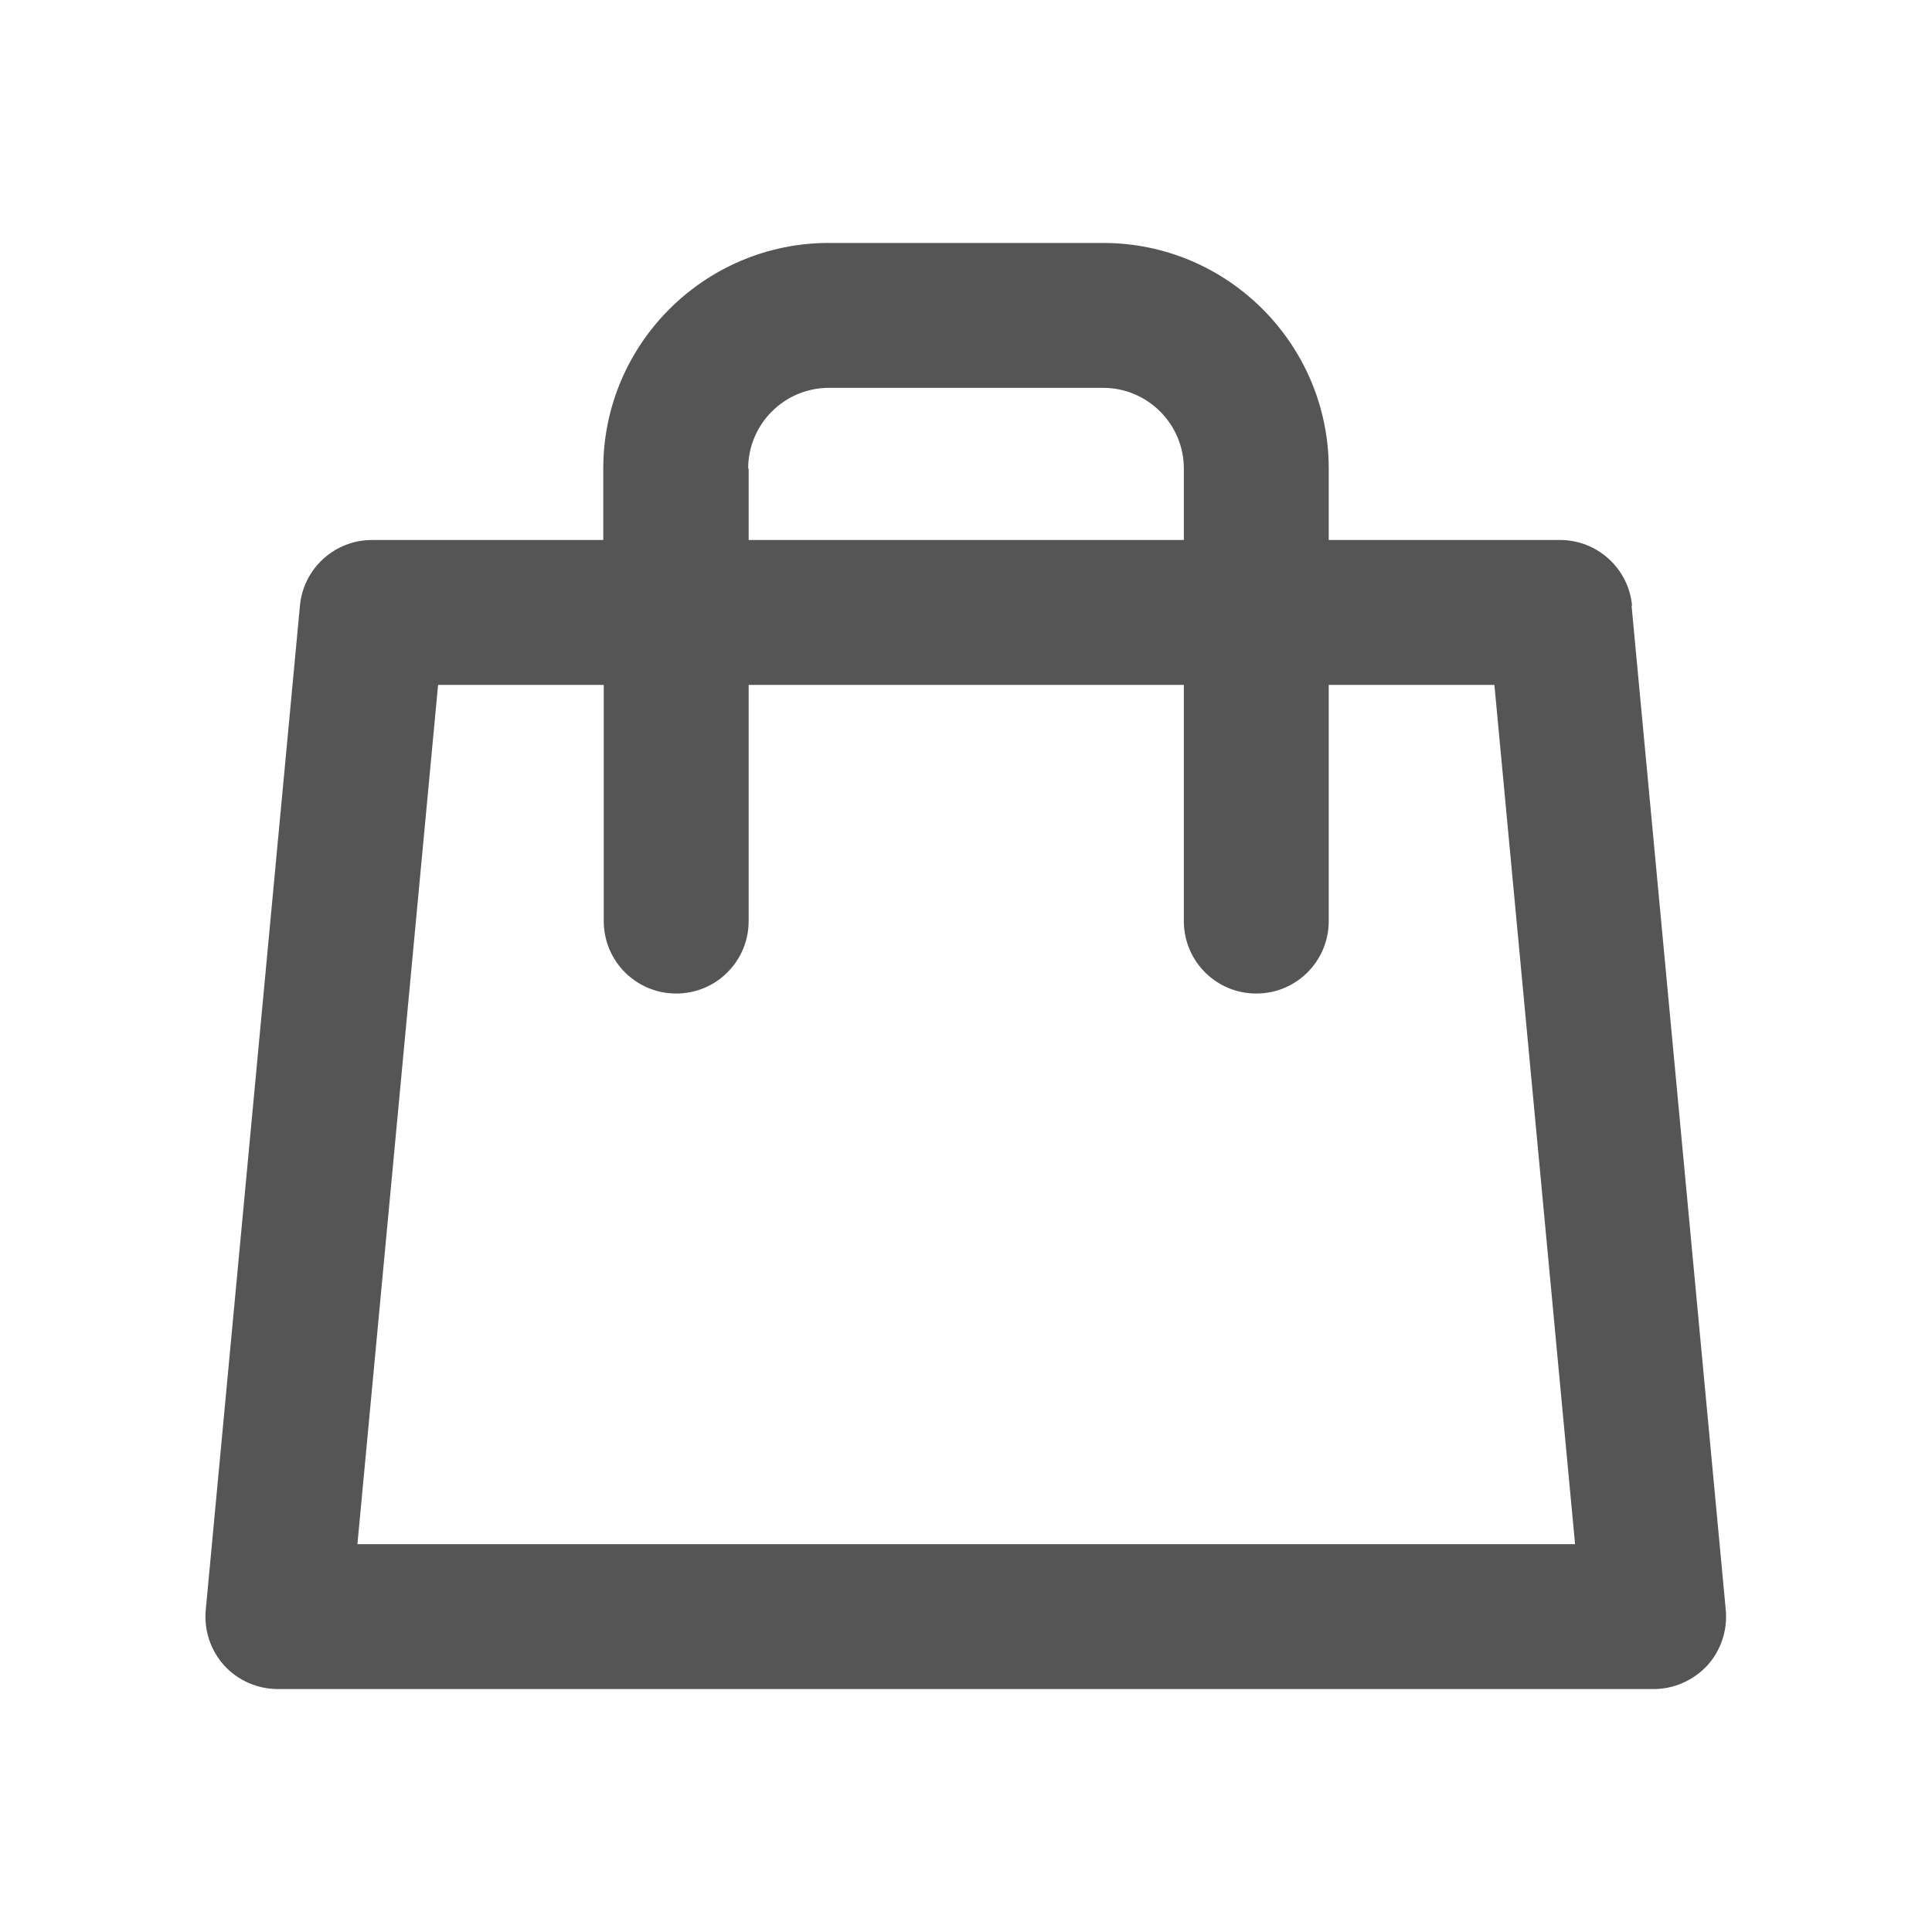 <?xml version="1.0" encoding="UTF-8"?>
<svg id="Design" xmlns="http://www.w3.org/2000/svg" viewBox="0 0 40 40">
  <path d="M33.79,12.54c-.07-.77-.72-1.36-1.49-1.36h-4.79v-1.48c0-2.57-2.09-4.67-4.67-4.67h-5.68c-2.57,0-4.67,2.09-4.67,4.67v1.48h-4.79c-.77,0-1.42.59-1.49,1.36l-1.95,20.79c-.04.42.1.84.38,1.15.28.31.69.49,1.11.49h28.49c.42,0,.82-.18,1.11-.49.28-.31.42-.73.38-1.15l-1.95-20.79ZM15.49,9.7c0-.92.75-1.67,1.67-1.67h5.68c.92,0,1.67.75,1.67,1.67v1.48h-9.01v-1.48ZM7.4,31.97l1.67-17.79h3.43v4.89c0,.83.67,1.5,1.5,1.5s1.5-.67,1.5-1.5v-4.89h9.01v4.89c0,.83.67,1.5,1.5,1.5s1.5-.67,1.5-1.5v-4.89h3.43l1.67,17.79H7.4Z" fill="#555" stroke-width="0"/>
</svg>